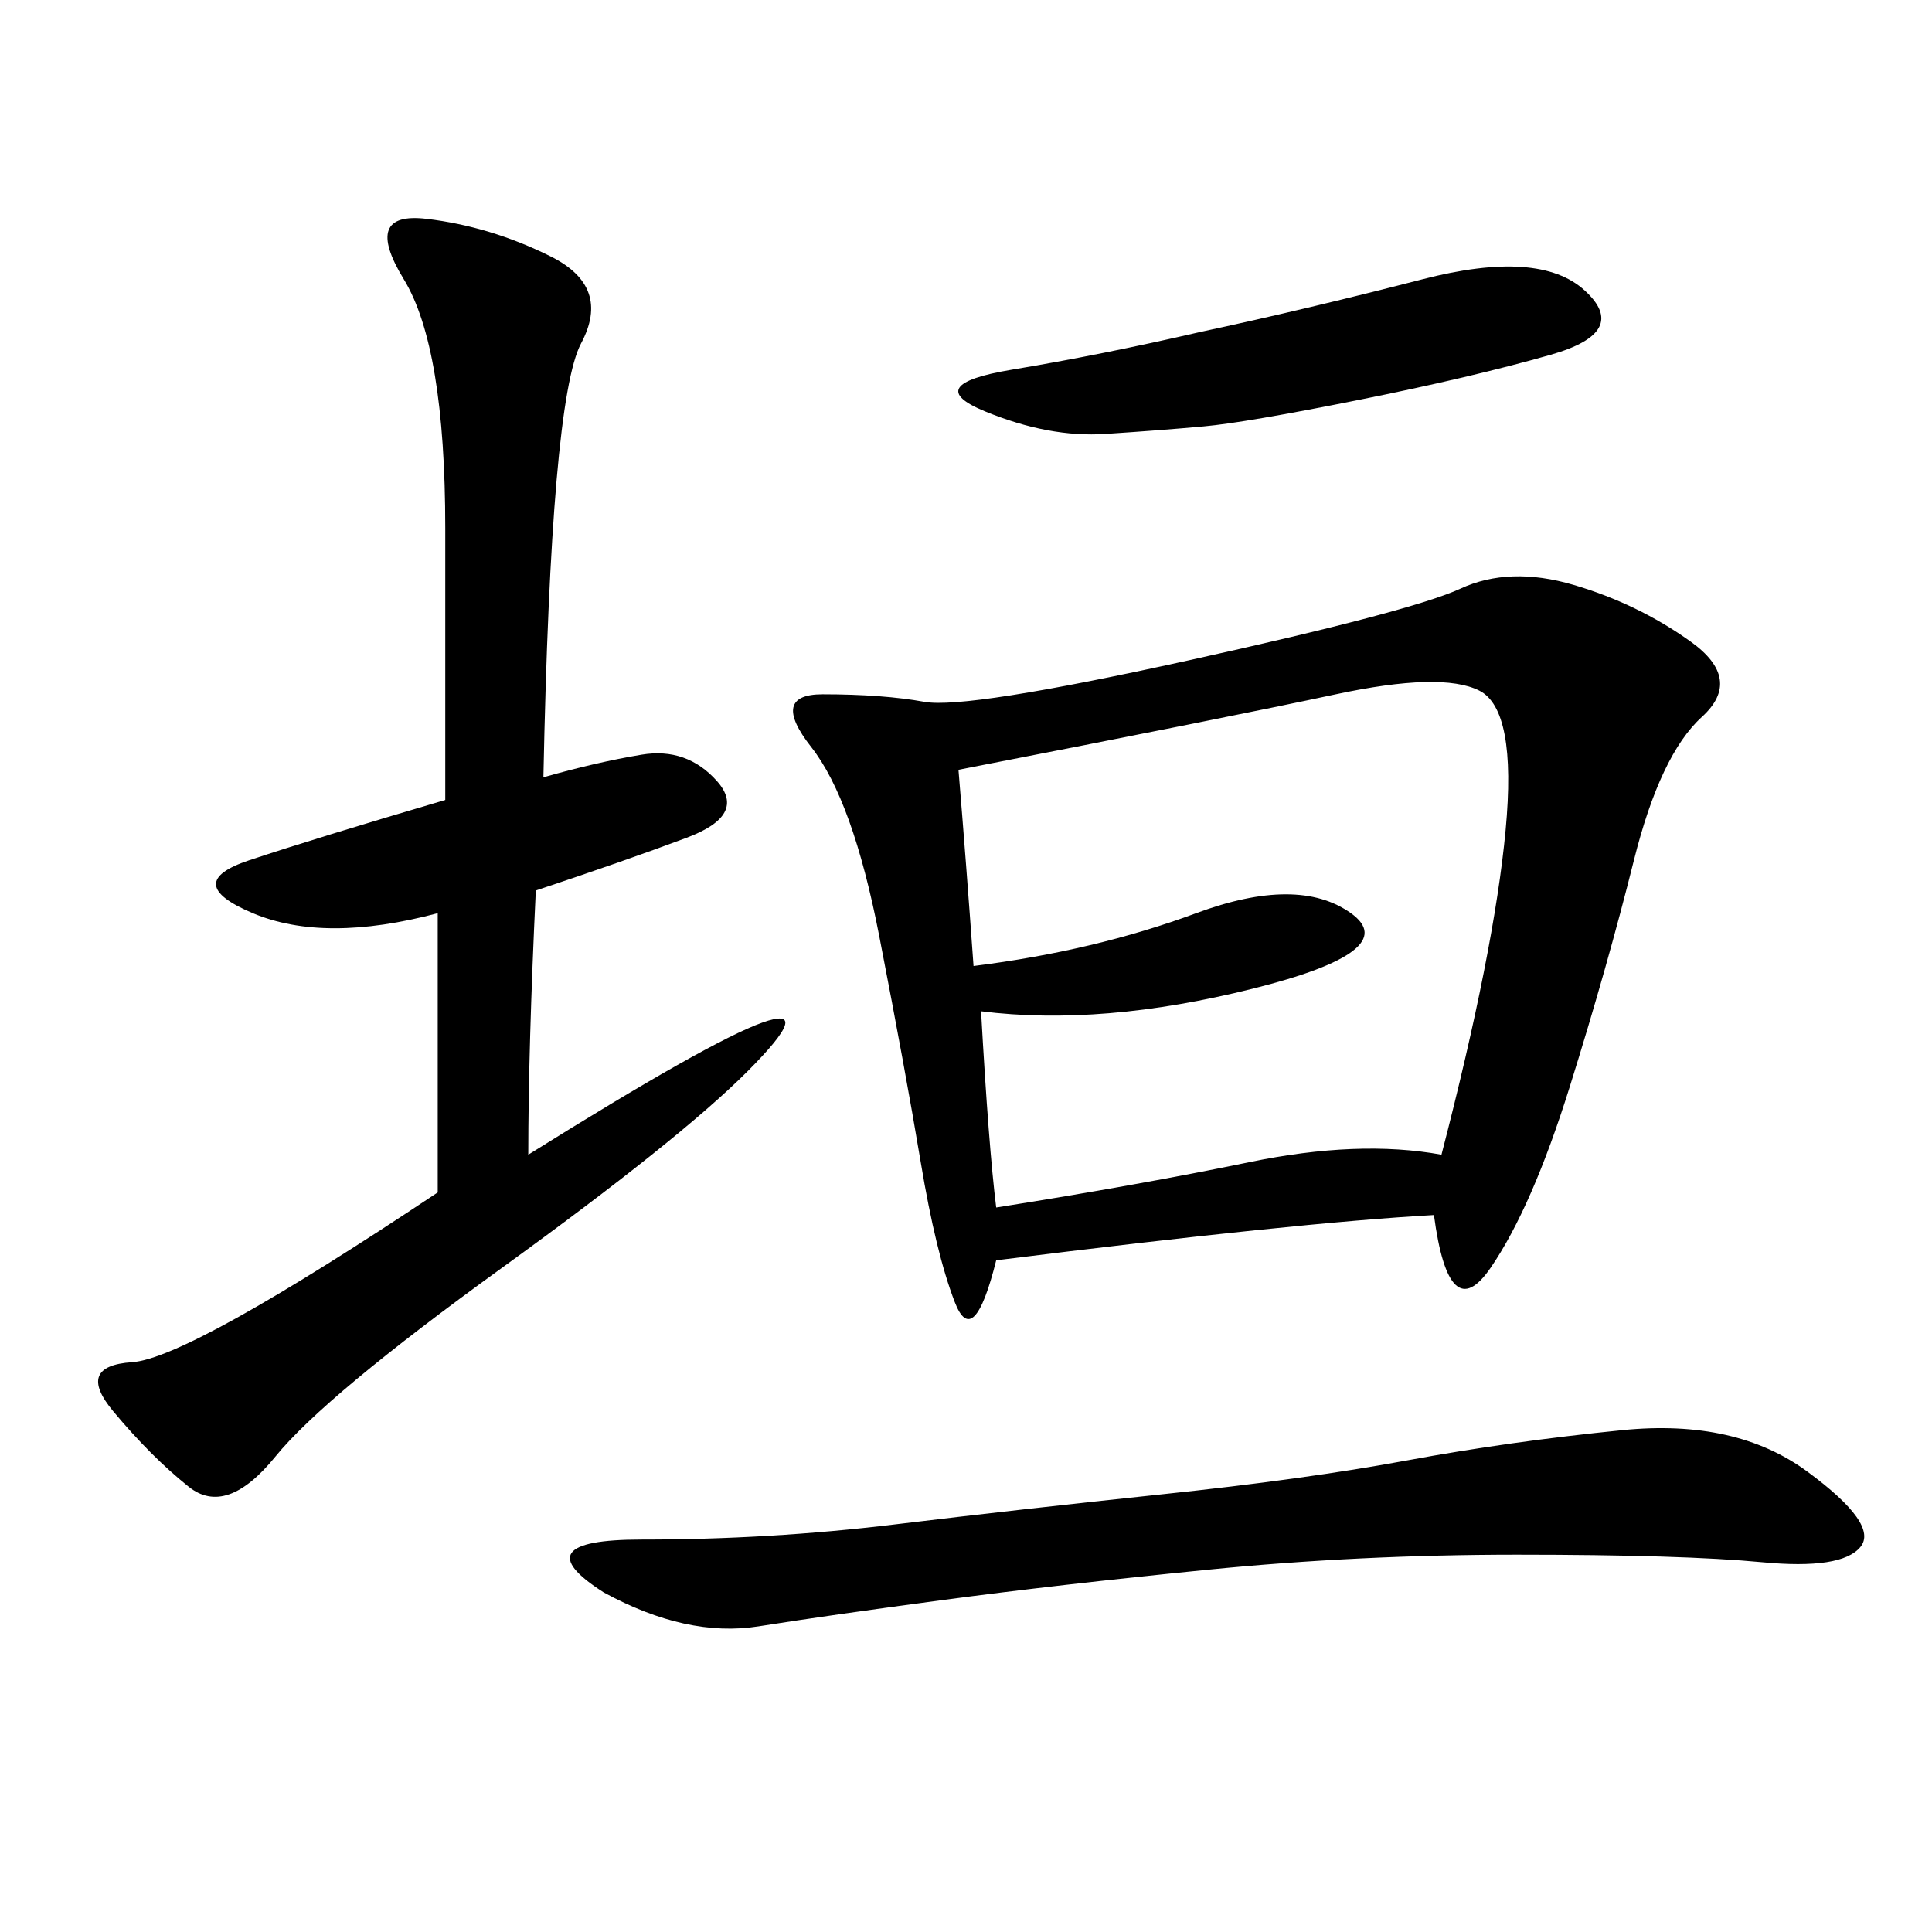<svg xmlns="http://www.w3.org/2000/svg" xmlns:xlink="http://www.w3.org/1999/xlink" width="300" height="300"><path d="M222.66 188.67Q201.56 189.84 154.69 195.70L154.69 195.70Q151.17 209.77 148.24 202.15Q145.31 194.53 142.97 180.47Q140.63 166.41 136.52 145.31Q132.42 124.22 125.98 116.02Q119.53 107.81 127.73 107.81L127.73 107.81Q137.11 107.81 143.55 108.98Q150 110.16 184.57 102.54Q219.14 94.92 226.76 91.41Q234.38 87.89 244.34 90.82Q254.30 93.75 262.50 99.61Q270.70 105.47 264.26 111.33Q257.81 117.19 253.71 133.59Q249.61 150 243.75 168.75Q237.89 187.50 231.45 196.88Q225 206.25 222.66 188.67L222.66 188.67ZM84.38 120.70Q92.58 118.36 99.61 117.19Q106.64 116.02 111.33 121.29Q116.02 126.56 106.64 130.08Q97.27 133.59 83.20 138.28L83.20 138.28Q82.03 162.89 82.03 179.30L82.03 179.30Q110.16 161.72 118.36 158.79Q126.56 155.86 116.02 166.41Q105.47 176.95 77.93 196.88Q50.39 216.80 42.77 226.17Q35.16 235.55 29.30 230.86Q23.44 226.17 17.58 219.14Q11.72 212.11 20.51 211.52Q29.30 210.94 67.97 185.16L67.97 185.16L67.97 141.80Q50.39 146.48 39.26 141.80Q28.13 137.11 38.67 133.59Q49.22 130.08 69.14 124.22L69.14 124.22L69.14 82.03Q69.14 53.91 62.70 43.36Q56.25 32.81 66.21 33.98Q76.17 35.16 85.55 39.84Q94.92 44.53 90.23 53.32Q85.55 62.11 84.38 120.70L84.38 120.70ZM148.83 119.53Q150 133.59 151.17 150L151.17 150Q169.92 147.66 185.74 141.80Q201.56 135.94 209.77 141.80Q217.97 147.66 194.53 153.52Q171.09 159.38 152.34 157.03L152.34 157.03Q153.52 178.13 154.69 187.50L154.69 187.50Q176.95 183.98 193.95 180.47Q210.94 176.95 223.83 179.30L223.83 179.30Q232.03 147.66 233.79 128.91Q235.55 110.16 229.69 107.23Q223.83 104.30 207.42 107.81Q191.02 111.33 148.83 119.53L148.83 119.53ZM93.75 247.27Q80.86 239.06 99.61 239.06L99.61 239.06Q119.53 239.06 138.87 236.72Q158.20 234.38 180.47 232.03Q202.73 229.69 218.55 226.76Q234.38 223.83 251.95 222.07Q269.53 220.31 280.66 228.52Q291.80 236.72 288.87 240.23Q285.94 243.75 273.63 242.58Q261.33 241.41 235.55 241.41L235.55 241.41Q210.94 241.41 187.50 243.75Q164.06 246.09 146.48 248.44Q128.91 250.78 117.77 252.54Q106.64 254.30 93.75 247.27L93.75 247.27ZM186.33 51.56Q202.73 48.05 220.90 43.36Q239.06 38.67 246.09 45.12Q253.13 51.56 240.82 55.08Q228.52 58.59 210.94 62.11Q193.36 65.63 186.91 66.21Q180.47 66.80 171.68 67.38Q162.89 67.97 152.93 63.87Q142.97 59.77 157.03 57.42Q171.09 55.08 186.33 51.56L186.33 51.56Z"/></svg>